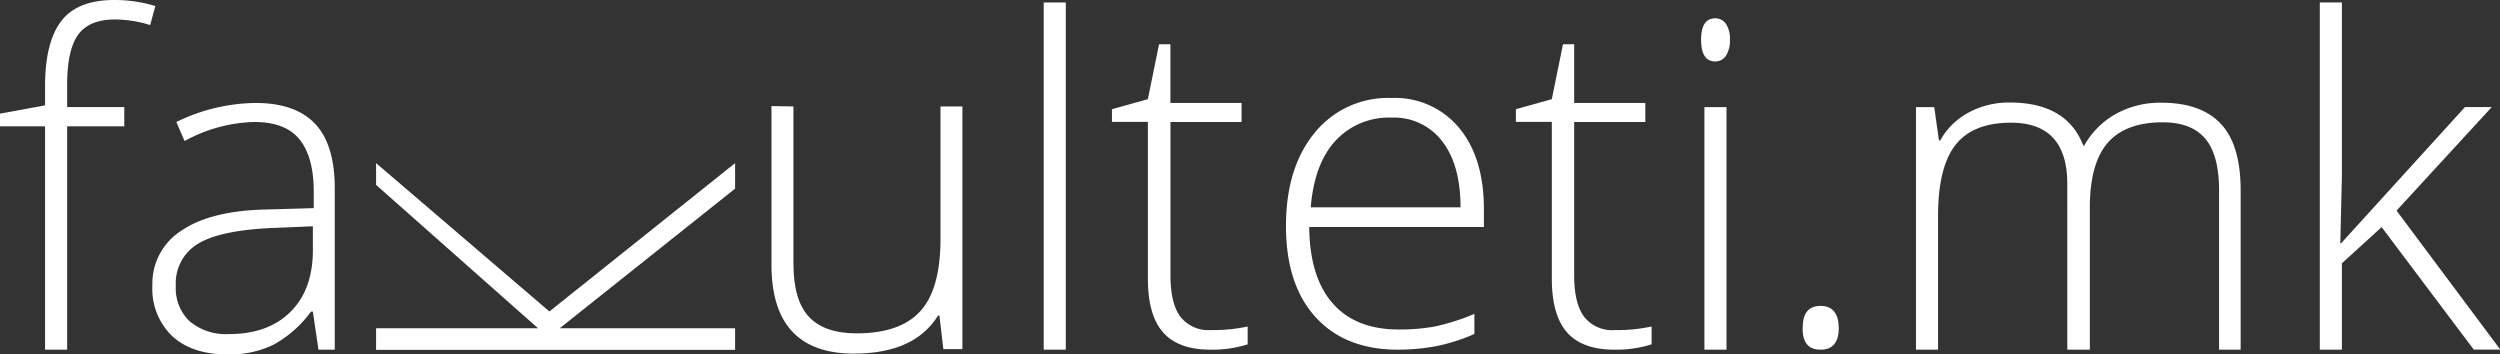 <svg xmlns="http://www.w3.org/2000/svg" viewBox="0 0 393.86 55.79">
    <rect x="0" y="0" width="393.86" height="55.79" fill="#333333" stroke="none"/>
    <defs>
        <style>.cls-1{fill:#fff;}</style>
    </defs>
    <title>Fakulteti.mk white logo</title>
    <g id="Layer_2" data-name="Layer 2">
        <g id="fav">
            <g id="_Group_" data-name="&lt;Group&gt;">
                <g id="_Group_2" data-name="&lt;Group&gt;">
                    <g id="_Group_3" data-name="&lt;Group&gt;">
                        <path id="_Compound_Path_" data-name="&lt;Compound Path&gt;" class="cls-1" d="M19.58,19.9h-9V55.09H7.1V19.9H0v-2l7.1-1.3v-3q0-7,2.58-10.32T18.14,0a21.92,21.92,0,0,1,6.33.95l-.81,3a18.66,18.66,0,0,0-5.59-.88Q14,3.09,12.29,5.5t-1.71,7.82v3.55h9Z"/>
                        <path id="_Compound_Path_2" data-name="&lt;Compound Path&gt;" class="cls-1" d="M50.17,55.09l-.88-6H49a18.15,18.15,0,0,1-5.92,5.22,15.82,15.82,0,0,1-7.19,1.53q-5.62,0-8.75-2.88a10.31,10.31,0,0,1-3.13-8,9.85,9.85,0,0,1,4.66-8.68Q33.33,33.15,42.15,33l7.28-.21V30.23q0-5.45-2.21-8.23t-7.14-2.78a23.87,23.87,0,0,0-11,3l-1.3-3a29.12,29.12,0,0,1,12.45-3q6.29,0,9.4,3.27t3.11,10.2V55.09ZM36.11,52.63q6.12,0,9.65-3.5t3.53-9.72V35.65l-6.68.28q-8.05.39-11.48,2.51a7.24,7.24,0,0,0-3.43,6.63,7.13,7.13,0,0,0,2.2,5.57A8.93,8.93,0,0,0,36.11,52.63Z"/>
                    </g>
                    <g id="_Group_4" data-name="&lt;Group&gt;">
                        <path id="_Compound_Path_3" data-name="&lt;Compound Path&gt;" class="cls-1" d="M125,16.77V41.52q0,5.77,2.43,8.38t7.52,2.62q6.82,0,10-3.45t3.22-11.21V16.77h3.45V55h-3L148,49.71h-.21q-3.73,6-13.25,6-13,0-13-14v-25Z"/>
                        <path id="_Compound_Path_4" data-name="&lt;Compound Path&gt;" class="cls-1" d="M167.91,55.09h-3.48V.39h3.48Z"/>
                        <path id="_Compound_Path_5" data-name="&lt;Compound Path&gt;" class="cls-1" d="M190.79,52a26.11,26.11,0,0,0,5.77-.56v2.81a18.45,18.45,0,0,1-5.84.84q-5.06,0-7.47-2.71t-2.41-8.51V19.2h-5.66v-2l5.66-1.58,1.76-8.65h1.79v9.25h11.21v3H184.4V43.38q0,4.39,1.55,6.5A5.61,5.61,0,0,0,190.79,52Z"/>
                        <path id="_Compound_Path_6" data-name="&lt;Compound Path&gt;" class="cls-1" d="M220.26,55.09q-8.33,0-13-5.13t-4.66-14.38q0-9.14,4.5-14.64a14.85,14.85,0,0,1,12.13-5.5,13.1,13.1,0,0,1,10.65,4.71q3.9,4.71,3.9,12.8v2.81H206.26q.07,7.88,3.67,12t10.32,4.15a32,32,0,0,0,5.75-.46,34.93,34.93,0,0,0,6.28-2v3.16a28,28,0,0,1-6,1.92A33.18,33.18,0,0,1,220.26,55.09Zm-1-36.56a11.45,11.45,0,0,0-8.86,3.64q-3.34,3.64-3.9,10.49H230.1q0-6.64-2.88-10.39A9.51,9.51,0,0,0,219.24,18.53Z"/>
                        <path id="_Compound_Path_7" data-name="&lt;Compound Path&gt;" class="cls-1" d="M254.43,52a26.11,26.11,0,0,0,5.77-.56v2.81a18.45,18.45,0,0,1-5.84.84q-5.06,0-7.47-2.71t-2.41-8.51V19.2h-5.66v-2l5.66-1.58,1.76-8.65H248v9.25h11.21v3H248V43.38q0,4.39,1.55,6.5A5.61,5.61,0,0,0,254.43,52Z"/>
                        <path id="_Compound_Path_8" data-name="&lt;Compound Path&gt;" class="cls-1" d="M268,6.26q0-3.37,2.21-3.37a2,2,0,0,1,1.71.88,4.32,4.32,0,0,1,.62,2.5,4.42,4.42,0,0,1-.62,2.5,2,2,0,0,1-1.71.91Q268,9.67,268,6.26Zm4,48.83h-3.48V16.88h3.48Z"/>
                        <path id="_Compound_Path_9" data-name="&lt;Compound Path&gt;" class="cls-1" d="M284,51.64q0-3.45,2.81-3.45t2.88,3.45q0,3.45-2.88,3.45T284,51.64Z"/>
                        <path id="_Compound_Path_10" data-name="&lt;Compound Path&gt;" class="cls-1" d="M349.6,55.09V30q0-5.59-2.18-8.16t-6.68-2.57q-5.87,0-8.68,3.23T329.24,32.7V55.09h-3.55V29q0-9.67-8.86-9.67-6,0-8.75,3.5T305.33,34V55.09h-3.48V16.88h2.88l.74,5.24h.21a11,11,0,0,1,4.5-4.41,13.4,13.4,0,0,1,6.43-1.56q9,0,11.6,6.79h.14a13,13,0,0,1,5-5,14.42,14.42,0,0,1,7.15-1.76q6.26,0,9.39,3.34T353,30.09v25Z"/>
                        <path id="_Compound_Path_11" data-name="&lt;Compound Path&gt;" class="cls-1" d="M368.83,38.32l19.51-21.45h4.22l-15,16.31,16.35,21.9h-4.18l-14.52-19.3-6.26,5.7V55.09h-3.48V.39h3.48V27.81l-.25,10.51Z"/>
                    </g>
                </g>
                <g id="_Group_5" data-name="&lt;Group&gt;">
                    <path id="_Compound_Path_12" data-name="&lt;Compound Path&gt;" class="cls-1" d="M115.81,29.72l-27.64,22h27.64v3.4H59.25v-3.4H84.77L59.25,29.13V25.7l27.3,23.37L115.81,25.7Z"/>
                </g>
            </g>
        </g>
    </g>
</svg>
